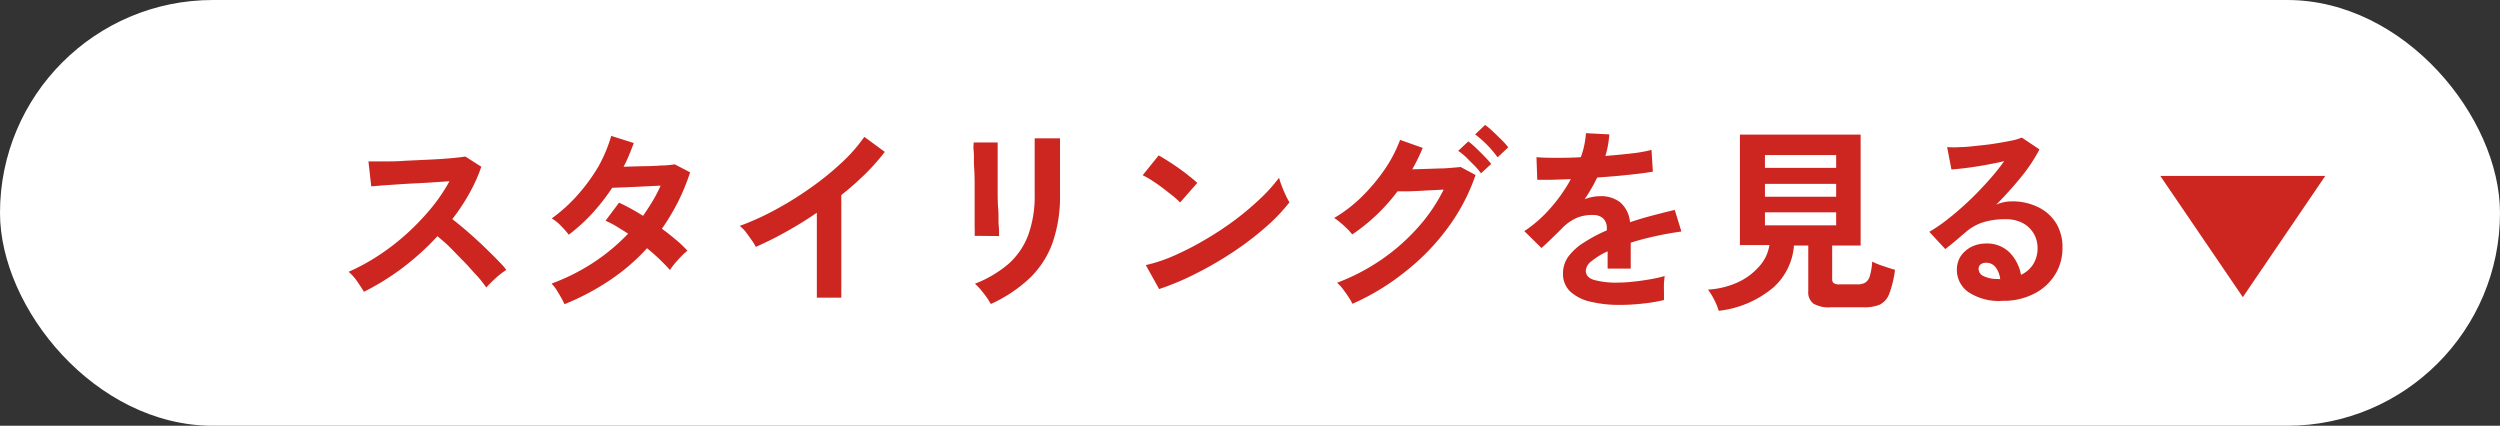 <svg xmlns="http://www.w3.org/2000/svg" viewBox="0 0 312.73 53.26">
  <rect x="0" y="0" width="312.73" height="53.26" fill="#333333" stroke="none"/>
  <defs>
    <style>
      .cls-1 {
        fill: #fff;
      }

      .cls-2 {
        fill: #cd2520;
      }
    </style>
  </defs>
  <g id="レイヤー_2" data-name="レイヤー 2">
    <g id="レイヤー_5" data-name="レイヤー 5">
      <g>
        <rect class="cls-1" width="312.73" height="53.26" rx="26.63"/>
        <g>
          <path class="cls-2" d="M45.53,36.5c-.22-.36-.5-.79-.85-1.3A5.93,5.93,0,0,0,43.61,34a25.19,25.19,0,0,0,3.68-2,28.31,28.31,0,0,0,3.53-2.71,30.69,30.69,0,0,0,3.07-3.19,22.19,22.19,0,0,0,2.34-3.43l-2.64.18L50.74,23l-2.55.17-1.75.14-.35-3.12,1.84,0c.82,0,1.74,0,2.75-.08l3-.14q1.51-.07,2.73-.18t1.8-.21l2,1.28a20.19,20.19,0,0,1-1.52,3.37,25.78,25.78,0,0,1-2.11,3.18q.85.66,1.83,1.5c.64.56,1.28,1.13,1.9,1.72s1.19,1.15,1.72,1.69,1,1,1.3,1.45a9.56,9.56,0,0,0-1.3,1c-.46.42-.86.81-1.2,1.19-.32-.44-.72-1-1.21-1.51s-1-1.14-1.58-1.72S56.93,31.59,56.35,31s-1.11-1-1.62-1.46a33.1,33.1,0,0,1-4.42,4A31.71,31.71,0,0,1,45.53,36.5Z"/>
          <path class="cls-2" d="M70.62,38.05a15.06,15.06,0,0,0-.79-1.44A6,6,0,0,0,69,35.47a25.14,25.14,0,0,0,5.16-2.58,24.38,24.38,0,0,0,4.41-3.66c-.49-.32-1-.63-1.45-.91s-.93-.51-1.37-.71l1.69-2.26a27.31,27.31,0,0,1,3,1.65c.42-.61.82-1.22,1.2-1.85a17.5,17.5,0,0,0,1-1.93l-2.22.11-2.22.1-1.62.06a25.76,25.76,0,0,1-2.43,3.13,22.45,22.45,0,0,1-3,2.74,11.9,11.9,0,0,0-1-1.13,5.26,5.26,0,0,0-1.13-.91,19.57,19.57,0,0,0,3.23-2.92,22.78,22.78,0,0,0,2.63-3.61A18.37,18.37,0,0,0,76.46,17l2.82.89c-.18.5-.38,1-.59,1.51s-.44,1-.69,1.46l2.35-.07q1.26,0,2.37-.09c.73,0,1.3-.09,1.69-.14l1.92,1a26.83,26.83,0,0,1-1.53,3.72,27.45,27.45,0,0,1-2,3.33c.62.46,1.21.92,1.76,1.39A13.34,13.34,0,0,1,86,31.37a5,5,0,0,0-.77.69c-.29.29-.56.59-.82.9s-.45.58-.6.81a26.51,26.51,0,0,0-2.87-2.72,25.32,25.32,0,0,1-4.65,4A31.05,31.05,0,0,1,70.62,38.05Z"/>
          <path class="cls-2" d="M102.18,37.24V26.61q-1.86,1.28-3.81,2.36a42.49,42.49,0,0,1-3.82,1.91A8.1,8.1,0,0,0,94,30q-.35-.49-.72-1a4.7,4.7,0,0,0-.75-.74,32.86,32.86,0,0,0,4.42-2,42.41,42.41,0,0,0,4.4-2.73,35.5,35.5,0,0,0,3.89-3.14,20,20,0,0,0,2.88-3.27L110.68,19a26.53,26.53,0,0,1-2.44,2.76,38.55,38.55,0,0,1-3,2.64V37.24Z"/>
          <path class="cls-2" d="M121.92,29.5a10.58,10.58,0,0,0,0-1.09c0-.58,0-1.29,0-2.12s0-1.71,0-2.63,0-1.79-.06-2.63,0-1.54-.06-2.12,0-.95,0-1.09h3V19c0,.57,0,1.26,0,2.07s0,1.66,0,2.54,0,1.74.07,2.57,0,1.54.07,2.13,0,1,.06,1.22Zm2,8.5a7,7,0,0,0-.5-.81c-.22-.31-.47-.63-.73-.94a7.78,7.78,0,0,0-.73-.76A14.51,14.51,0,0,0,126.17,33a9.17,9.17,0,0,0,2.45-3.59,14.26,14.26,0,0,0,.81-5.07V23.17c0-.36,0-.83,0-1.4s0-1.16,0-1.77,0-1.15,0-1.64,0-.85,0-1.06h3.17v7a17.69,17.69,0,0,1-.91,6,11.5,11.5,0,0,1-2.8,4.41A17.47,17.47,0,0,1,124,38Z"/>
          <path class="cls-2" d="M147.62,25.33a8.64,8.64,0,0,0-.89-.81c-.39-.31-.81-.64-1.28-1s-.92-.66-1.36-.95a10.66,10.66,0,0,0-1.15-.65l2-2.48c.33.18.71.41,1.15.69s.9.58,1.36.91.91.65,1.32,1a12.68,12.68,0,0,1,1,.84ZM145,36.16l-1.67-3A19,19,0,0,0,147,31.92a36.32,36.32,0,0,0,3.86-2,40,40,0,0,0,3.69-2.45,36.09,36.09,0,0,0,3.15-2.67,19.7,19.7,0,0,0,2.3-2.57,7.34,7.34,0,0,0,.33,1c.15.41.32.8.5,1.19a9.45,9.45,0,0,0,.47.89,22.34,22.34,0,0,1-3,3.13,38,38,0,0,1-4,3.05,44.85,44.85,0,0,1-4.56,2.66A33.8,33.8,0,0,1,145,36.16Z"/>
          <path class="cls-2" d="M169.18,38a6.67,6.67,0,0,0-.51-.88c-.22-.33-.45-.65-.71-1a5.26,5.26,0,0,0-.7-.75,26.15,26.15,0,0,0,5.53-2.88,25.28,25.28,0,0,0,4.55-4,21.21,21.21,0,0,0,3.25-4.77l-2.19.11c-.78.05-1.49.08-2.14.1s-1.13,0-1.44,0a23.44,23.44,0,0,1-5.67,5.4,5.59,5.59,0,0,0-.61-.69c-.26-.26-.54-.52-.84-.77a6,6,0,0,0-.81-.6,17.74,17.74,0,0,0,3.45-2.65,23,23,0,0,0,2.89-3.45,17.22,17.22,0,0,0,1.91-3.67l2.83,1a22.88,22.88,0,0,1-1.31,2.68l1.71-.05,1.79-.06c.58,0,1.1-.05,1.55-.09s.78-.06,1-.09l1.87,1a24.3,24.3,0,0,1-3.43,6.55,27.81,27.81,0,0,1-5.3,5.49A29.45,29.45,0,0,1,169.18,38Zm16.08-16.32a8.19,8.19,0,0,0-.85-1l-1-1a8,8,0,0,0-1-.81l1.26-1.18a8.62,8.62,0,0,1,.94.8c.37.35.73.71,1.09,1.08a11.38,11.38,0,0,1,.84.94Zm2.08-2A13.89,13.89,0,0,0,186,18.1a14.35,14.35,0,0,0-1.47-1.29l1.25-1.18a8.58,8.58,0,0,1,.95.8c.38.35.75.71,1.11,1.07a8.5,8.5,0,0,1,.83.93Z"/>
          <path class="cls-2" d="M202.64,38.14a15.57,15.57,0,0,1-3.64-.39,5.56,5.56,0,0,1-2.55-1.26,3,3,0,0,1-.93-2.3,3.53,3.53,0,0,1,.71-2.15,7.21,7.21,0,0,1,2-1.76A18.07,18.07,0,0,1,201,28.82v-.2a1.67,1.67,0,0,0-.43-1.27,1.69,1.69,0,0,0-1.09-.45,5.1,5.1,0,0,0-2.16.32,5.82,5.82,0,0,0-2,1.42l-.76.75-.93.9c-.31.29-.58.54-.81.73l-2.14-2.11a16.11,16.11,0,0,0,3.24-2.84,19.59,19.59,0,0,0,2.58-3.66l-2.5.08c-.76,0-1.32,0-1.7,0l-.1-2.83c.56.05,1.33.08,2.32.08s2.07,0,3.23-.08a10.89,10.89,0,0,0,.64-3l2.92.15a11.87,11.87,0,0,1-.49,2.7c1.21-.1,2.34-.21,3.38-.33a17.11,17.11,0,0,0,2.39-.43l.17,2.72c-.46.08-1.06.17-1.79.26s-1.55.17-2.44.26l-2.74.22a15.33,15.33,0,0,1-.73,1.38c-.27.47-.55.92-.84,1.34a5.34,5.34,0,0,1,2-.39,3.88,3.88,0,0,1,2.44.76,3.67,3.67,0,0,1,1.24,2.5c.91-.31,1.85-.59,2.81-.84s1.88-.49,2.79-.7l.83,2.7c-1.15.16-2.26.36-3.34.6s-2.08.5-3,.8V33.6h-2.89V31.44a9,9,0,0,0-2,1.22,1.66,1.66,0,0,0-.73,1.19c0,.55.33.94,1,1.16a10.53,10.53,0,0,0,3.07.34,16.64,16.64,0,0,0,1.88-.12c.69-.07,1.39-.17,2.09-.29a17.35,17.35,0,0,0,1.82-.41c0,.22-.06.52-.08.93s0,.79,0,1.19,0,.68,0,.88a19.46,19.46,0,0,1-2.7.45A25.73,25.73,0,0,1,202.64,38.14Z"/>
          <path class="cls-2" d="M215,38.88a7.87,7.87,0,0,0-.57-1.39,7.35,7.35,0,0,0-.78-1.26,10.54,10.54,0,0,0,3.73-.91,8,8,0,0,0,2.69-2,5.12,5.12,0,0,0,1.27-2.66h-3.69V16.84h15.1V30.71h-3.56v4.17a.64.64,0,0,0,.19.54,1.2,1.2,0,0,0,.72.15h2.28a1.78,1.78,0,0,0,1-.25,1.49,1.49,0,0,0,.54-.86,8.27,8.27,0,0,0,.28-1.74,8.45,8.45,0,0,0,1.37.56c.58.2,1.07.36,1.48.47a13,13,0,0,1-.72,3,2.49,2.49,0,0,1-1.17,1.35,4.91,4.91,0,0,1-2,.34H229a3.77,3.77,0,0,1-2.17-.47,1.78,1.78,0,0,1-.63-1.54V30.71h-1.79a7.83,7.83,0,0,1-2.53,5.21A12.82,12.82,0,0,1,215,38.88ZM220.78,21h8.91v-1.6h-8.91Zm0,3.61h8.91V23h-8.91Zm0,3.58h8.91V26.56h-8.91Z"/>
          <path class="cls-2" d="M250.53,37.63a6.87,6.87,0,0,1-4.34-1.12,3.37,3.37,0,0,1-1.4-2.74A3.07,3.07,0,0,1,245.3,32a3.56,3.56,0,0,1,1.35-1.14,4.07,4.07,0,0,1,1.79-.4,4,4,0,0,1,2.94,1.12,5.34,5.34,0,0,1,1.43,2.8,3.58,3.58,0,0,0,1.49-1.27,3.67,3.67,0,0,0,.58-2.07A3.47,3.47,0,0,0,253,27.89a4.46,4.46,0,0,0-2.08-.47,9.42,9.42,0,0,0-2.86.39,6.15,6.15,0,0,0-2.19,1.25l-1.17,1c-.48.41-.94.77-1.36,1.1l-2-2.16a19.24,19.24,0,0,0,2.35-1.62c.84-.65,1.68-1.38,2.53-2.18s1.66-1.64,2.43-2.5a28.36,28.36,0,0,0,2.06-2.54c-.7.17-1.47.32-2.29.47s-1.62.27-2.38.37-1.41.16-1.93.2l-.54-2.8a11.78,11.78,0,0,0,1.66,0c.66,0,1.37-.09,2.14-.17s1.52-.16,2.25-.28,1.38-.23,2-.36a6.25,6.25,0,0,0,1.29-.38l2.21,1.48a20.14,20.14,0,0,1-2.29,3.45,46.45,46.45,0,0,1-3.13,3.47,4.61,4.61,0,0,1,.93-.31,5,5,0,0,1,1-.11,7.24,7.24,0,0,1,3.36.74,5.43,5.43,0,0,1,2.22,2A5.76,5.76,0,0,1,258,31a6.26,6.26,0,0,1-.92,3.34,6.55,6.55,0,0,1-2.59,2.38A8.29,8.29,0,0,1,250.53,37.63Zm-.32-2.7a2.91,2.91,0,0,0-.58-1.5,1.44,1.44,0,0,0-1.19-.56,1.09,1.09,0,0,0-.66.19.68.68,0,0,0-.27.59,1,1,0,0,0,.55.86,4,4,0,0,0,1.86.39.35.35,0,0,0,.14,0Z"/>
        </g>
        <polygon class="cls-2" points="290.87 22.01 280.56 37.17 270.24 22.01 290.87 22.01"/>
      </g>
    </g>
  </g>
</svg>
